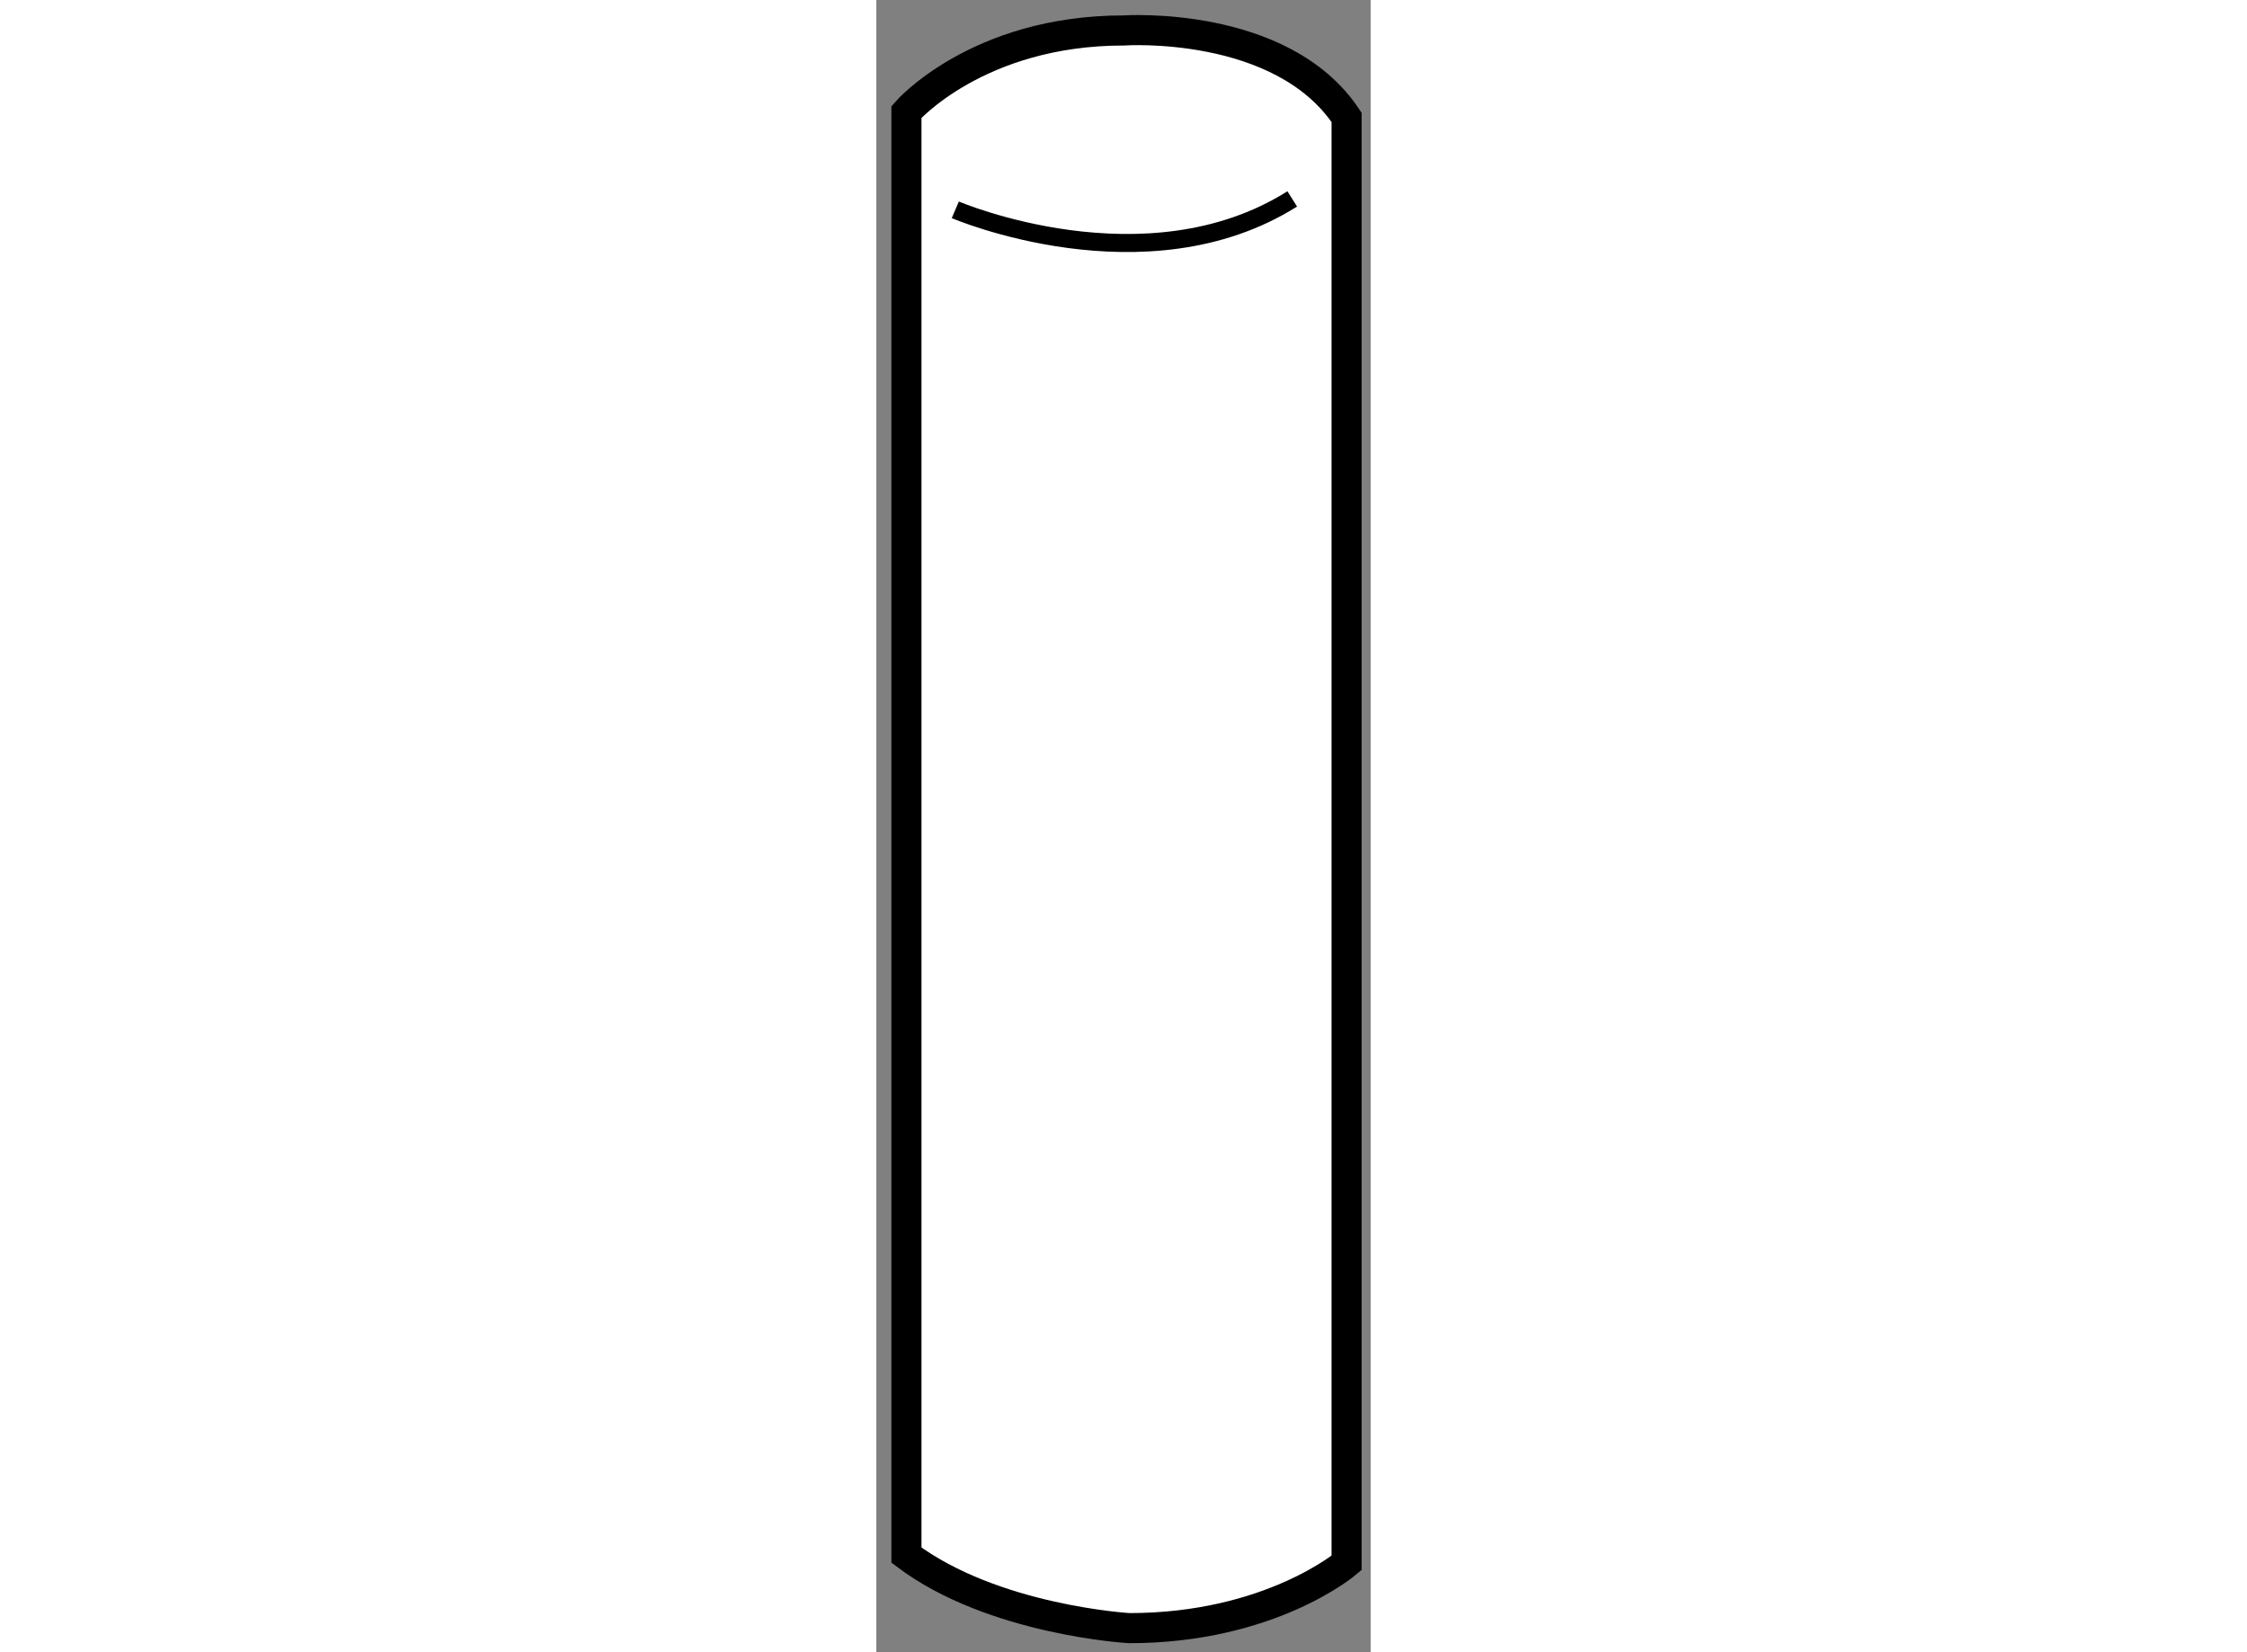 <?xml version="1.0" encoding="utf-8"?>
<!-- Generator: Adobe Illustrator 15.1.0, SVG Export Plug-In . SVG Version: 6.00 Build 0)  -->
<!DOCTYPE svg PUBLIC "-//W3C//DTD SVG 1.1//EN" "http://www.w3.org/Graphics/SVG/1.1/DTD/svg11.dtd">
<svg version="1.1" xmlns="http://www.w3.org/2000/svg" xmlns:xlink="http://www.w3.org/1999/xlink" x="0px" y="0px" width="244.8px"
	 height="180px" viewBox="11.529 91.086 8.213 27.451" enable-background="new 0 0 244.8 180" xml:space="preserve">
	
<rect x="11.529" y="91.086" width="8.213" height="27.451" fill="#808080" stroke="none"/>
	
<g><path fill="#FFFFFF" stroke="#000000" stroke-width="0.5" d="M12.029,92.946c0,0,1.173-1.354,3.611-1.354
			c0,0,2.619-0.181,3.702,1.444v24.018c0,0-1.265,1.083-3.611,1.083c0,0-2.258-0.129-3.702-1.213V92.946z"></path><path fill="none" stroke="#000000" stroke-width="0.3" d="M12.841,94.572c0,0,3.16,1.354,5.598-0.181"></path></g>


</svg>